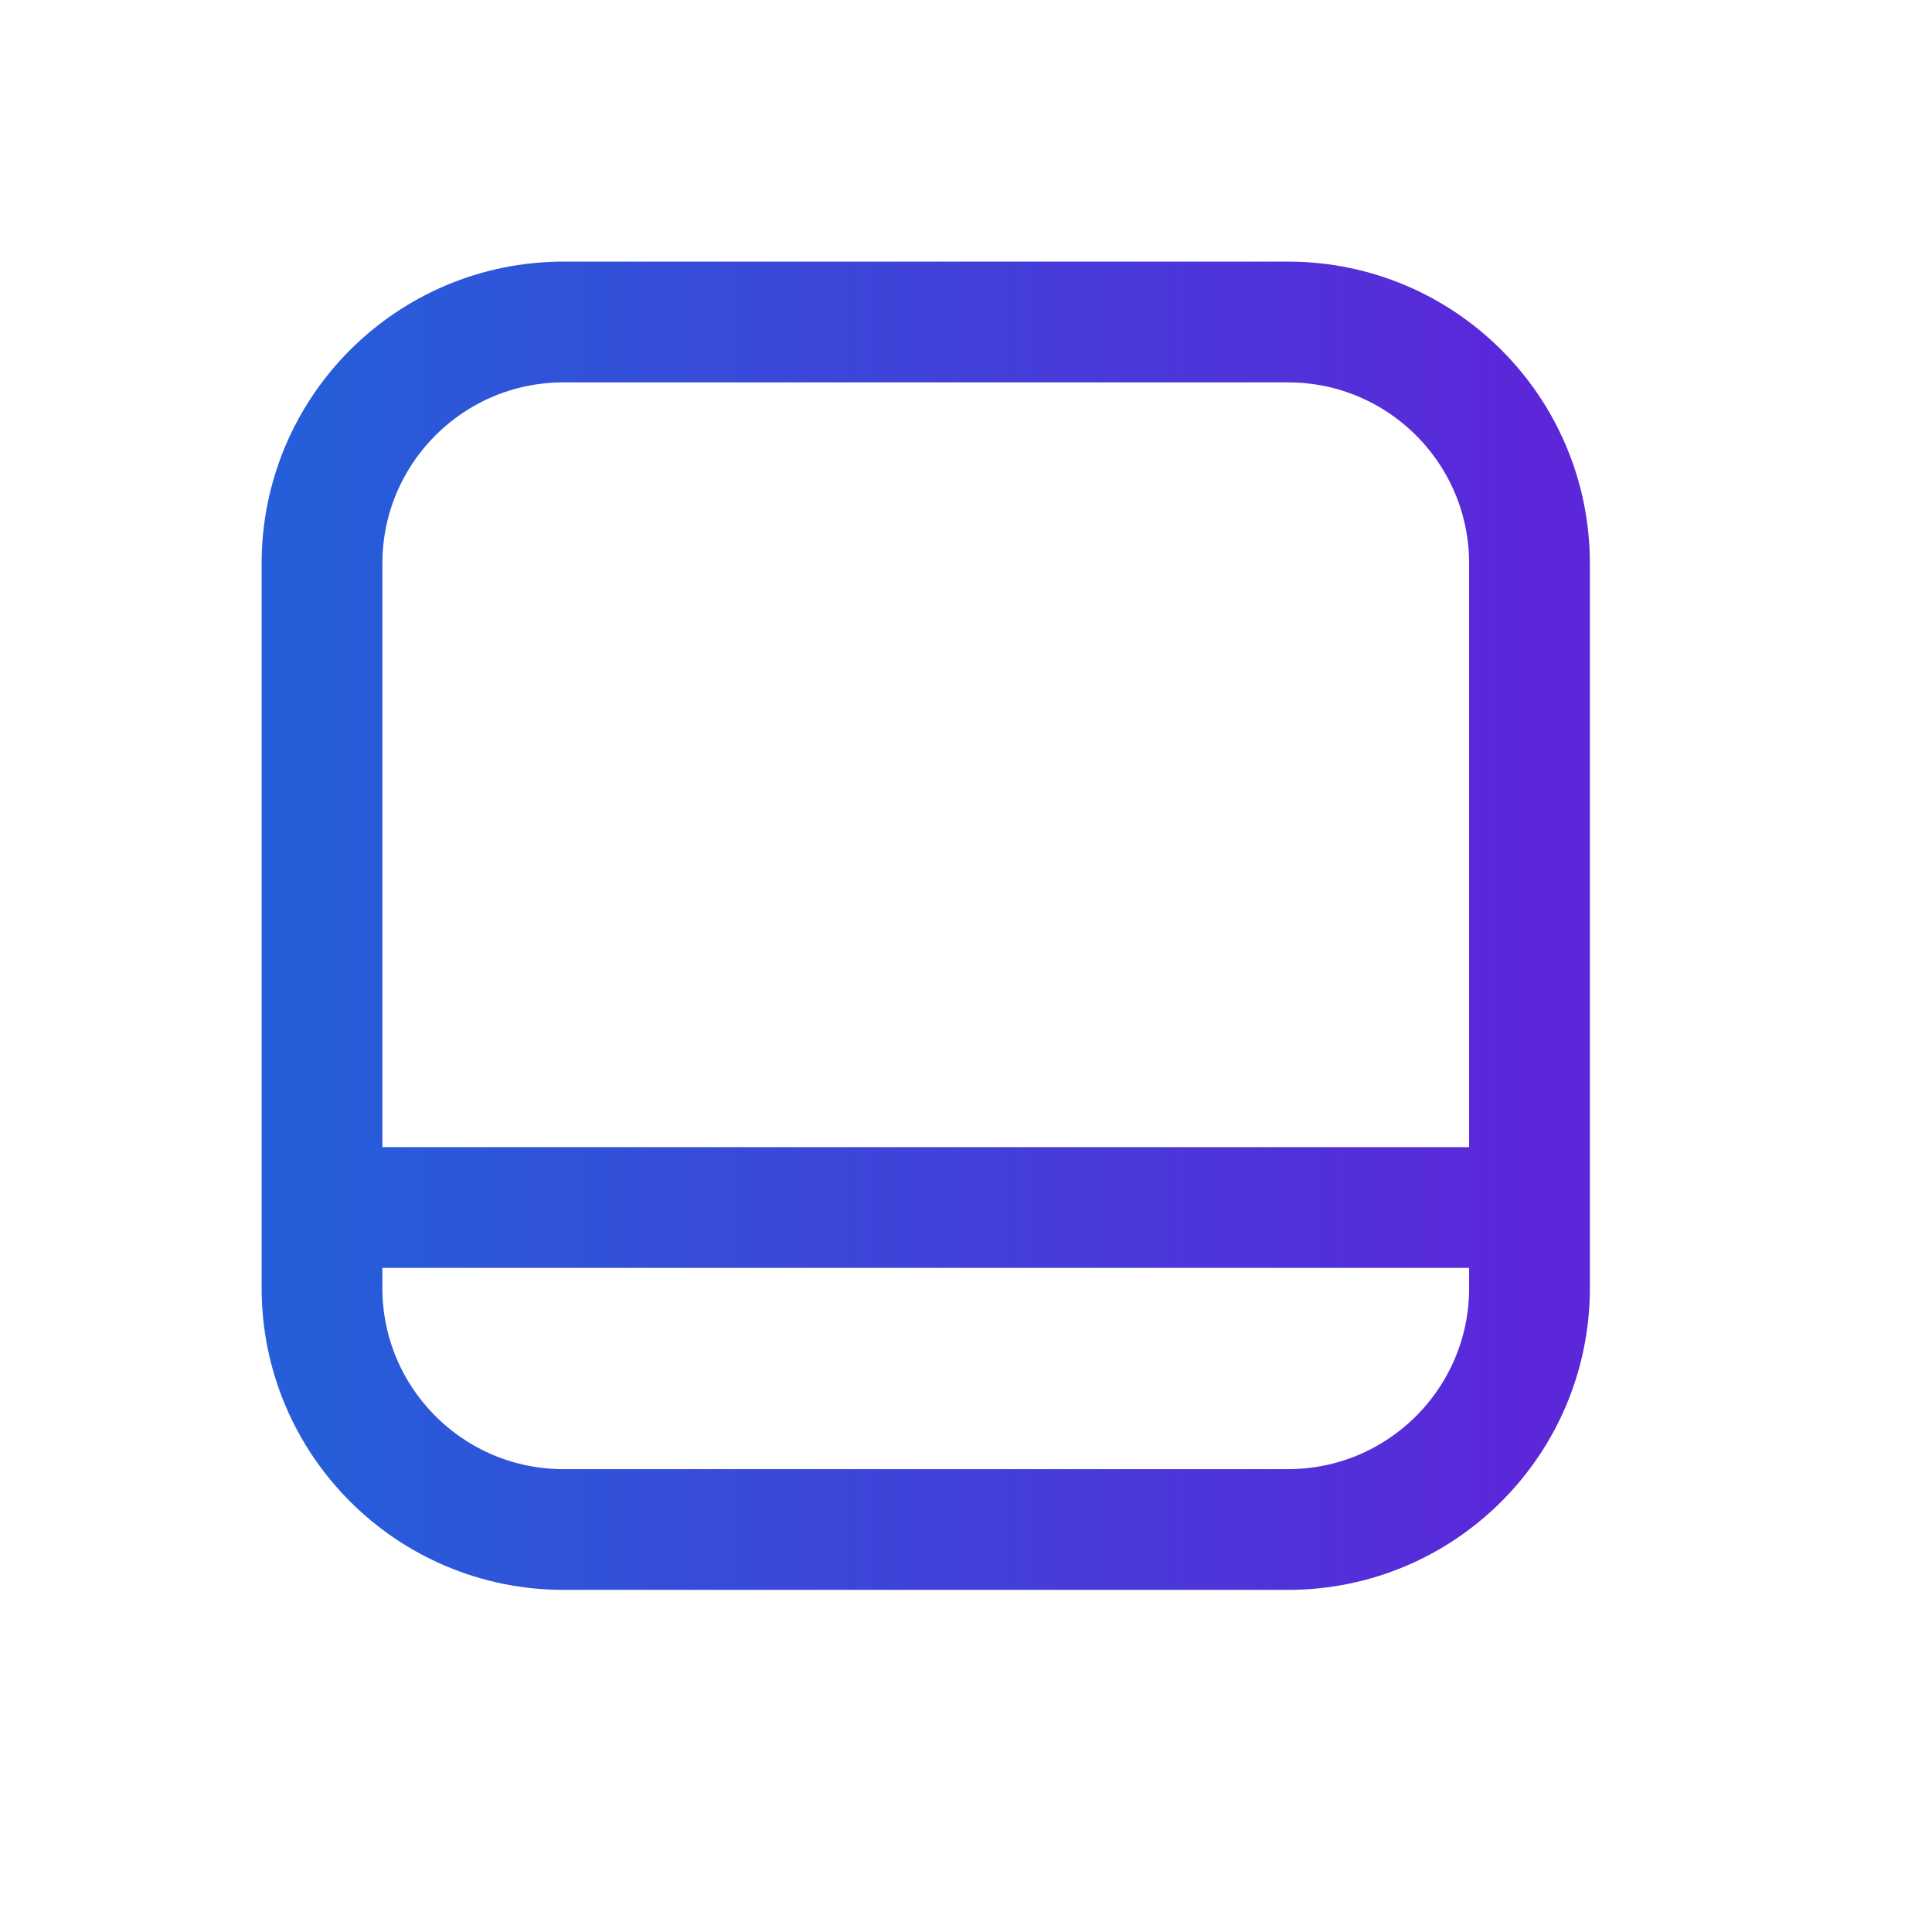 <svg width="24" height="24" fill="none" xmlns="http://www.w3.org/2000/svg"><path d="M16 4H7C5.343 4 4 5.343 4 7V16C4 17.657 5.343 19 7 19H16C17.657 19 19 17.657 19 16V7C19 5.343 17.657 4 16 4Z" stroke="url(#paint0_linear_3153_692)" stroke-width="1.5"/><path d="M4 15H19" stroke="url(#paint1_linear_3153_692)" stroke-width="1.5"/><defs><linearGradient id="paint0_linear_3153_692" x1="19" y1="11.5" x2="4" y2="11.5" gradientUnits="userSpaceOnUse"><stop stop-color="#5B27D9"/><stop offset="1" stop-color="#265DD9"/></linearGradient><linearGradient id="paint1_linear_3153_692" x1="19" y1="15.5" x2="4" y2="15.5" gradientUnits="userSpaceOnUse"><stop stop-color="#5B27D9"/><stop offset="1" stop-color="#265DD9"/></linearGradient></defs></svg>